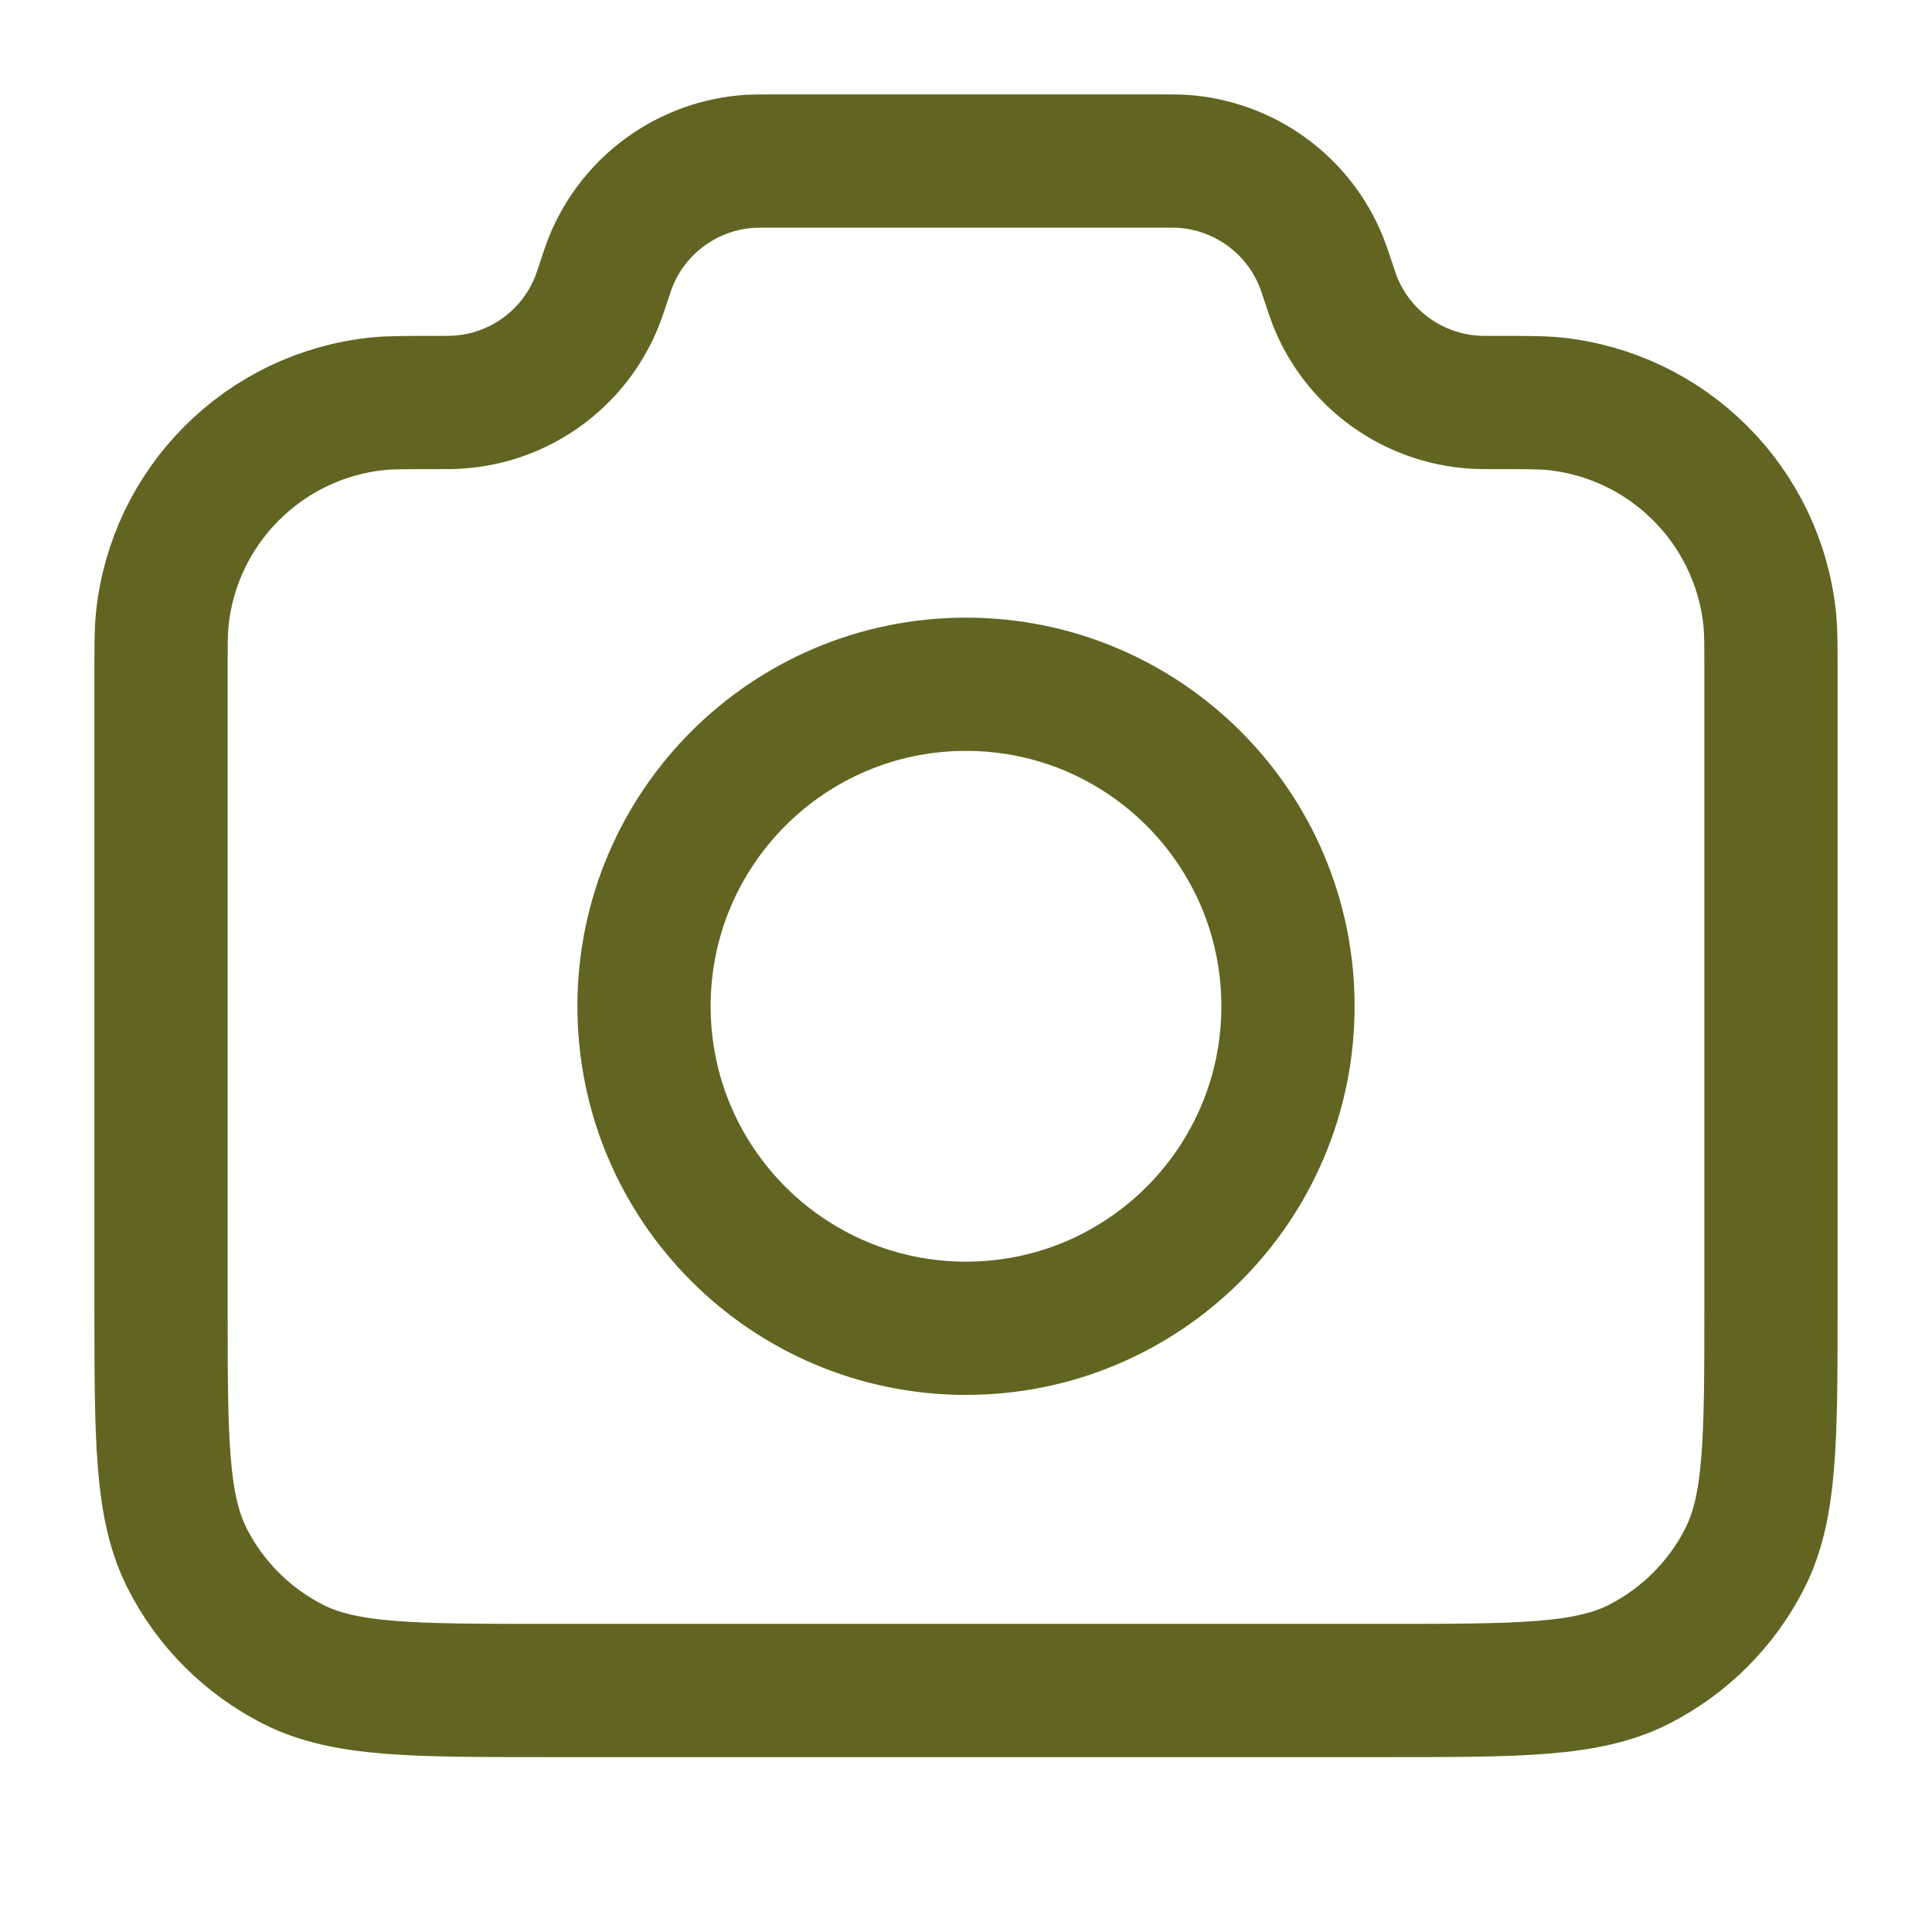 <svg width="29" height="29" viewBox="0 0 29 29" fill="none" xmlns="http://www.w3.org/2000/svg">
<path d="M2.417 10.123C2.417 9.699 2.417 9.488 2.434 9.309C2.605 7.59 3.965 6.23 5.684 6.059C5.863 6.042 6.086 6.042 6.532 6.042C6.704 6.042 6.79 6.042 6.863 6.037C7.795 5.981 8.611 5.393 8.959 4.527C8.986 4.459 9.012 4.382 9.063 4.229C9.114 4.076 9.139 4 9.166 3.932C9.515 3.066 10.331 2.478 11.262 2.421C11.335 2.417 11.416 2.417 11.577 2.417H17.423C17.584 2.417 17.665 2.417 17.738 2.421C18.67 2.478 19.486 3.066 19.834 3.932C19.861 4 19.887 4.076 19.938 4.229C19.989 4.382 20.014 4.459 20.041 4.527C20.39 5.393 21.206 5.981 22.137 6.037C22.21 6.042 22.296 6.042 22.468 6.042C22.915 6.042 23.138 6.042 23.316 6.059C25.035 6.23 26.395 7.59 26.566 9.309C26.583 9.488 26.583 9.699 26.583 10.123V19.575C26.583 21.605 26.583 22.62 26.188 23.396C25.841 24.078 25.286 24.632 24.604 24.98C23.829 25.375 22.814 25.375 20.783 25.375H8.217C6.187 25.375 5.171 25.375 4.396 24.98C3.714 24.632 3.159 24.078 2.812 23.396C2.417 22.62 2.417 21.605 2.417 19.575V10.123Z" stroke="#616521" stroke-width="2" stroke-linecap="round" stroke-linejoin="round"/>
<path d="M14.5 19.938C17.169 19.938 19.333 17.774 19.333 15.104C19.333 12.435 17.169 10.271 14.5 10.271C11.831 10.271 9.667 12.435 9.667 15.104C9.667 17.774 11.831 19.938 14.5 19.938Z" stroke="#616521" stroke-width="2" stroke-linecap="round" stroke-linejoin="round"/>
</svg>
